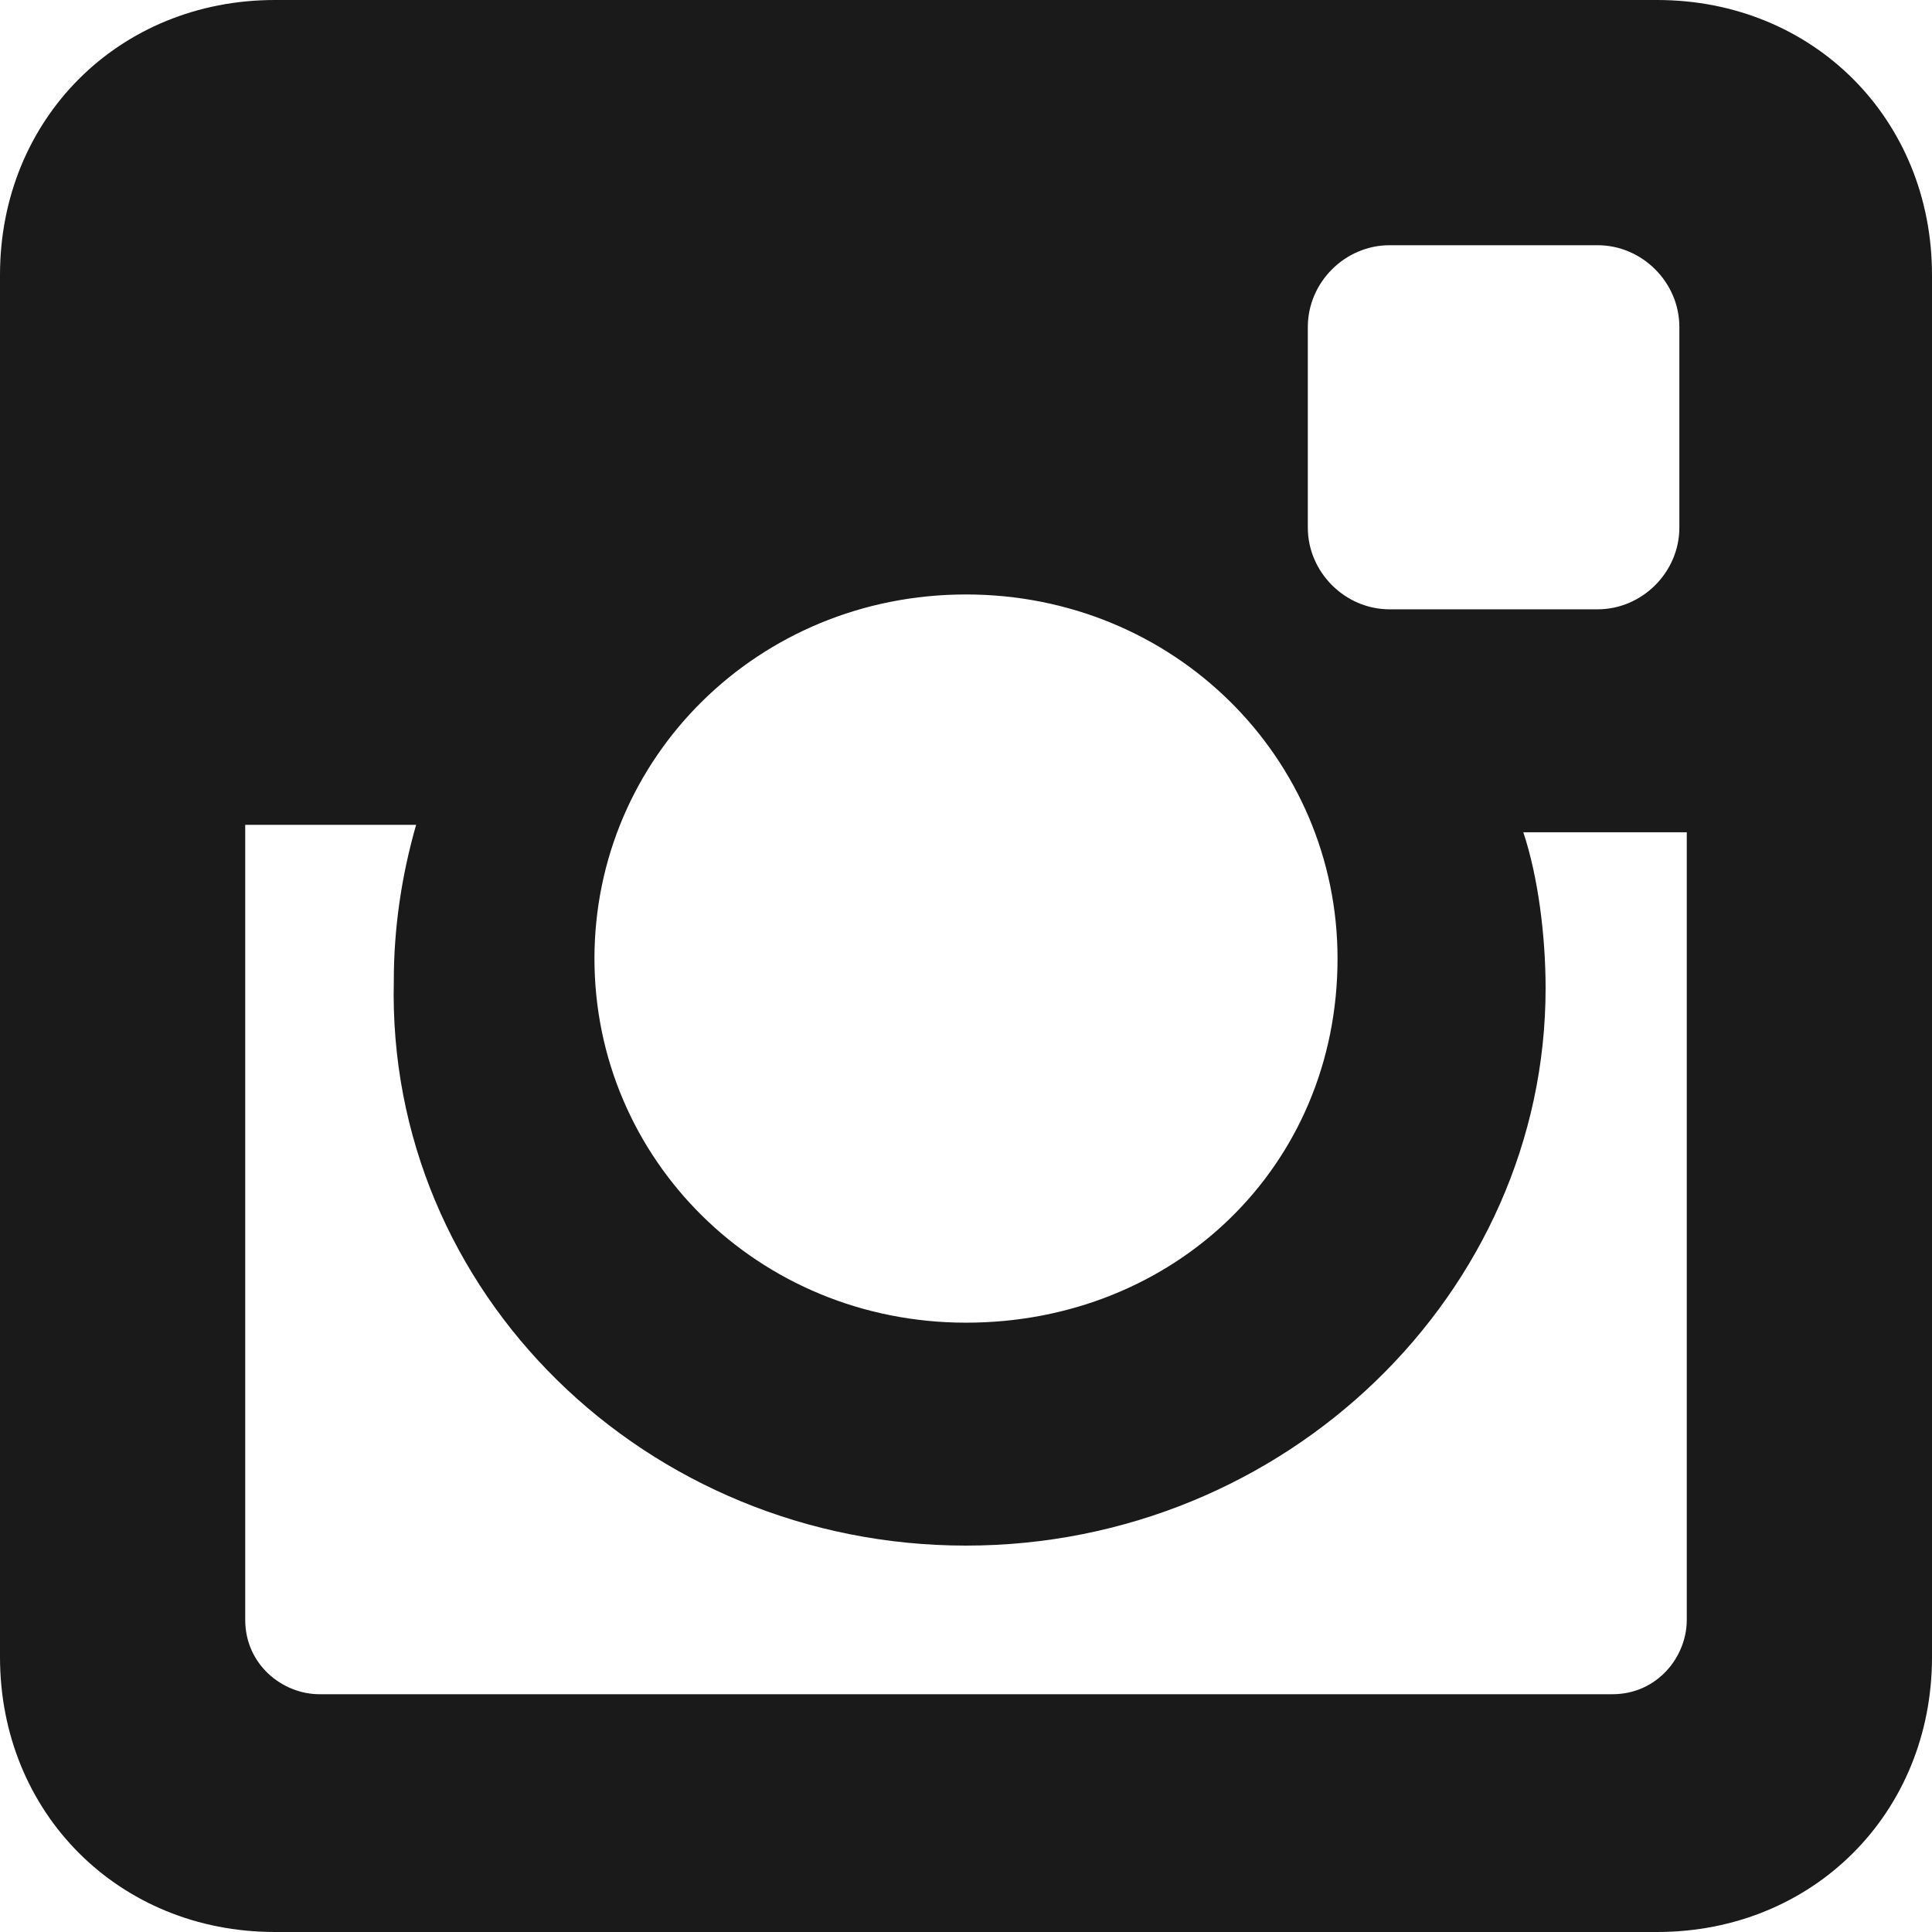 <?xml version="1.0" encoding="UTF-8"?> <svg xmlns="http://www.w3.org/2000/svg" width="68" height="68" viewBox="0 0 68 68" fill="none"> <path d="M58.323 0H9.677C4.185 0 0 4.185 0 9.677V58.323C0 63.815 4.185 68 9.677 68H58.323C63.815 68 68 63.815 68 58.323V9.677C68 4.185 63.815 0 58.323 0ZM34 54.4C45.246 54.4 54.4 45.508 54.4 34.785C54.4 32.954 54.139 30.861 53.615 29.292H59.369V57.015C59.369 58.323 58.323 59.631 56.754 59.631H11.246C9.938 59.631 8.631 58.585 8.631 57.015V29.031H14.646C14.123 30.861 13.861 32.692 13.861 34.523C13.6 45.508 22.754 54.4 34 54.4ZM34 46.554C26.677 46.554 20.923 40.8 20.923 33.739C20.923 26.677 26.677 20.923 34 20.923C41.323 20.923 47.077 26.677 47.077 33.739C47.077 41.062 41.323 46.554 34 46.554ZM59.108 18.569C59.108 20.139 57.8 21.446 56.231 21.446H48.908C47.339 21.446 46.031 20.139 46.031 18.569V11.508C46.031 9.938 47.339 8.631 48.908 8.631H56.231C57.8 8.631 59.108 9.938 59.108 11.508V18.569Z" fill="#1A1A1A"></path> </svg> 